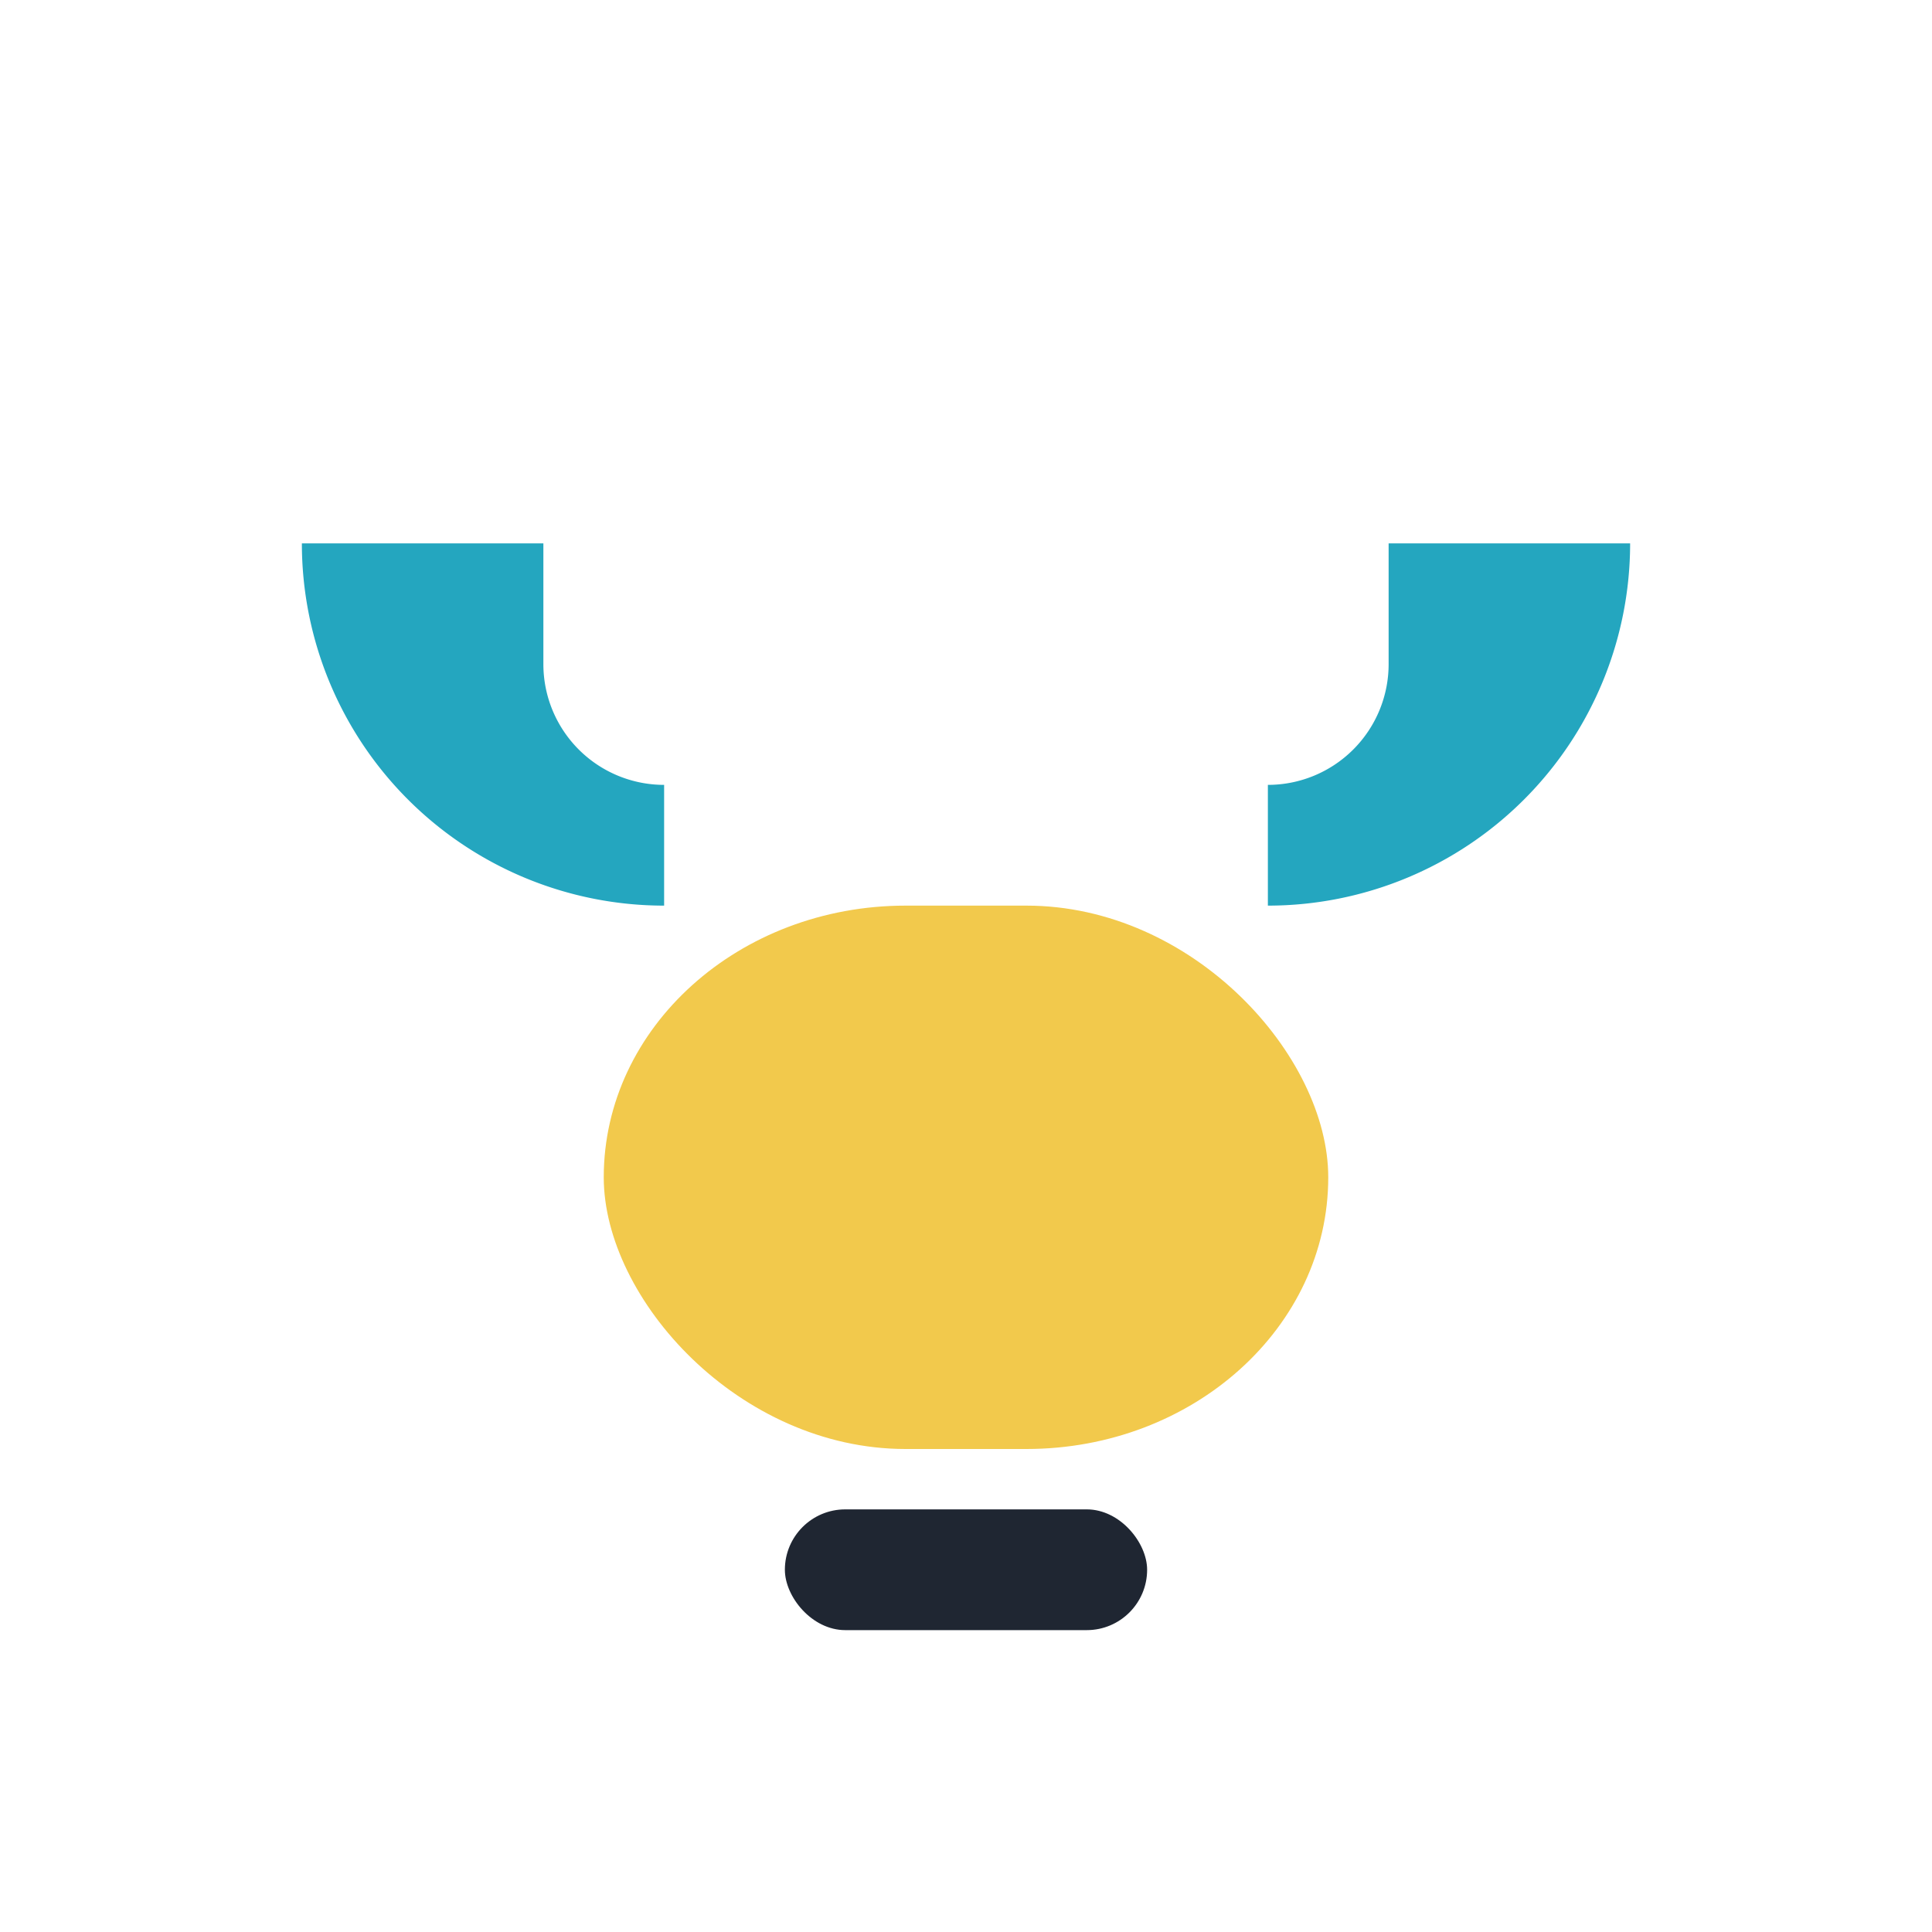 <?xml version="1.0" encoding="UTF-8"?>
<svg xmlns="http://www.w3.org/2000/svg" width="32" height="32" viewBox="0 0 32 32"><rect x="10" y="15" width="12" height="9" rx="5" fill="#F2C94C"/><path d="M11 15a6 6 0 0 1-6-6V9h4v2a2 2 0 0 0 2 2zm10 0a6 6 0 0 0 6-6V9h-4v2a2 2 0 0 1-2 2z" fill="#24A6BF"/><rect x="13" y="25" width="6" height="2" rx="1" fill="#1F2632"/></svg>